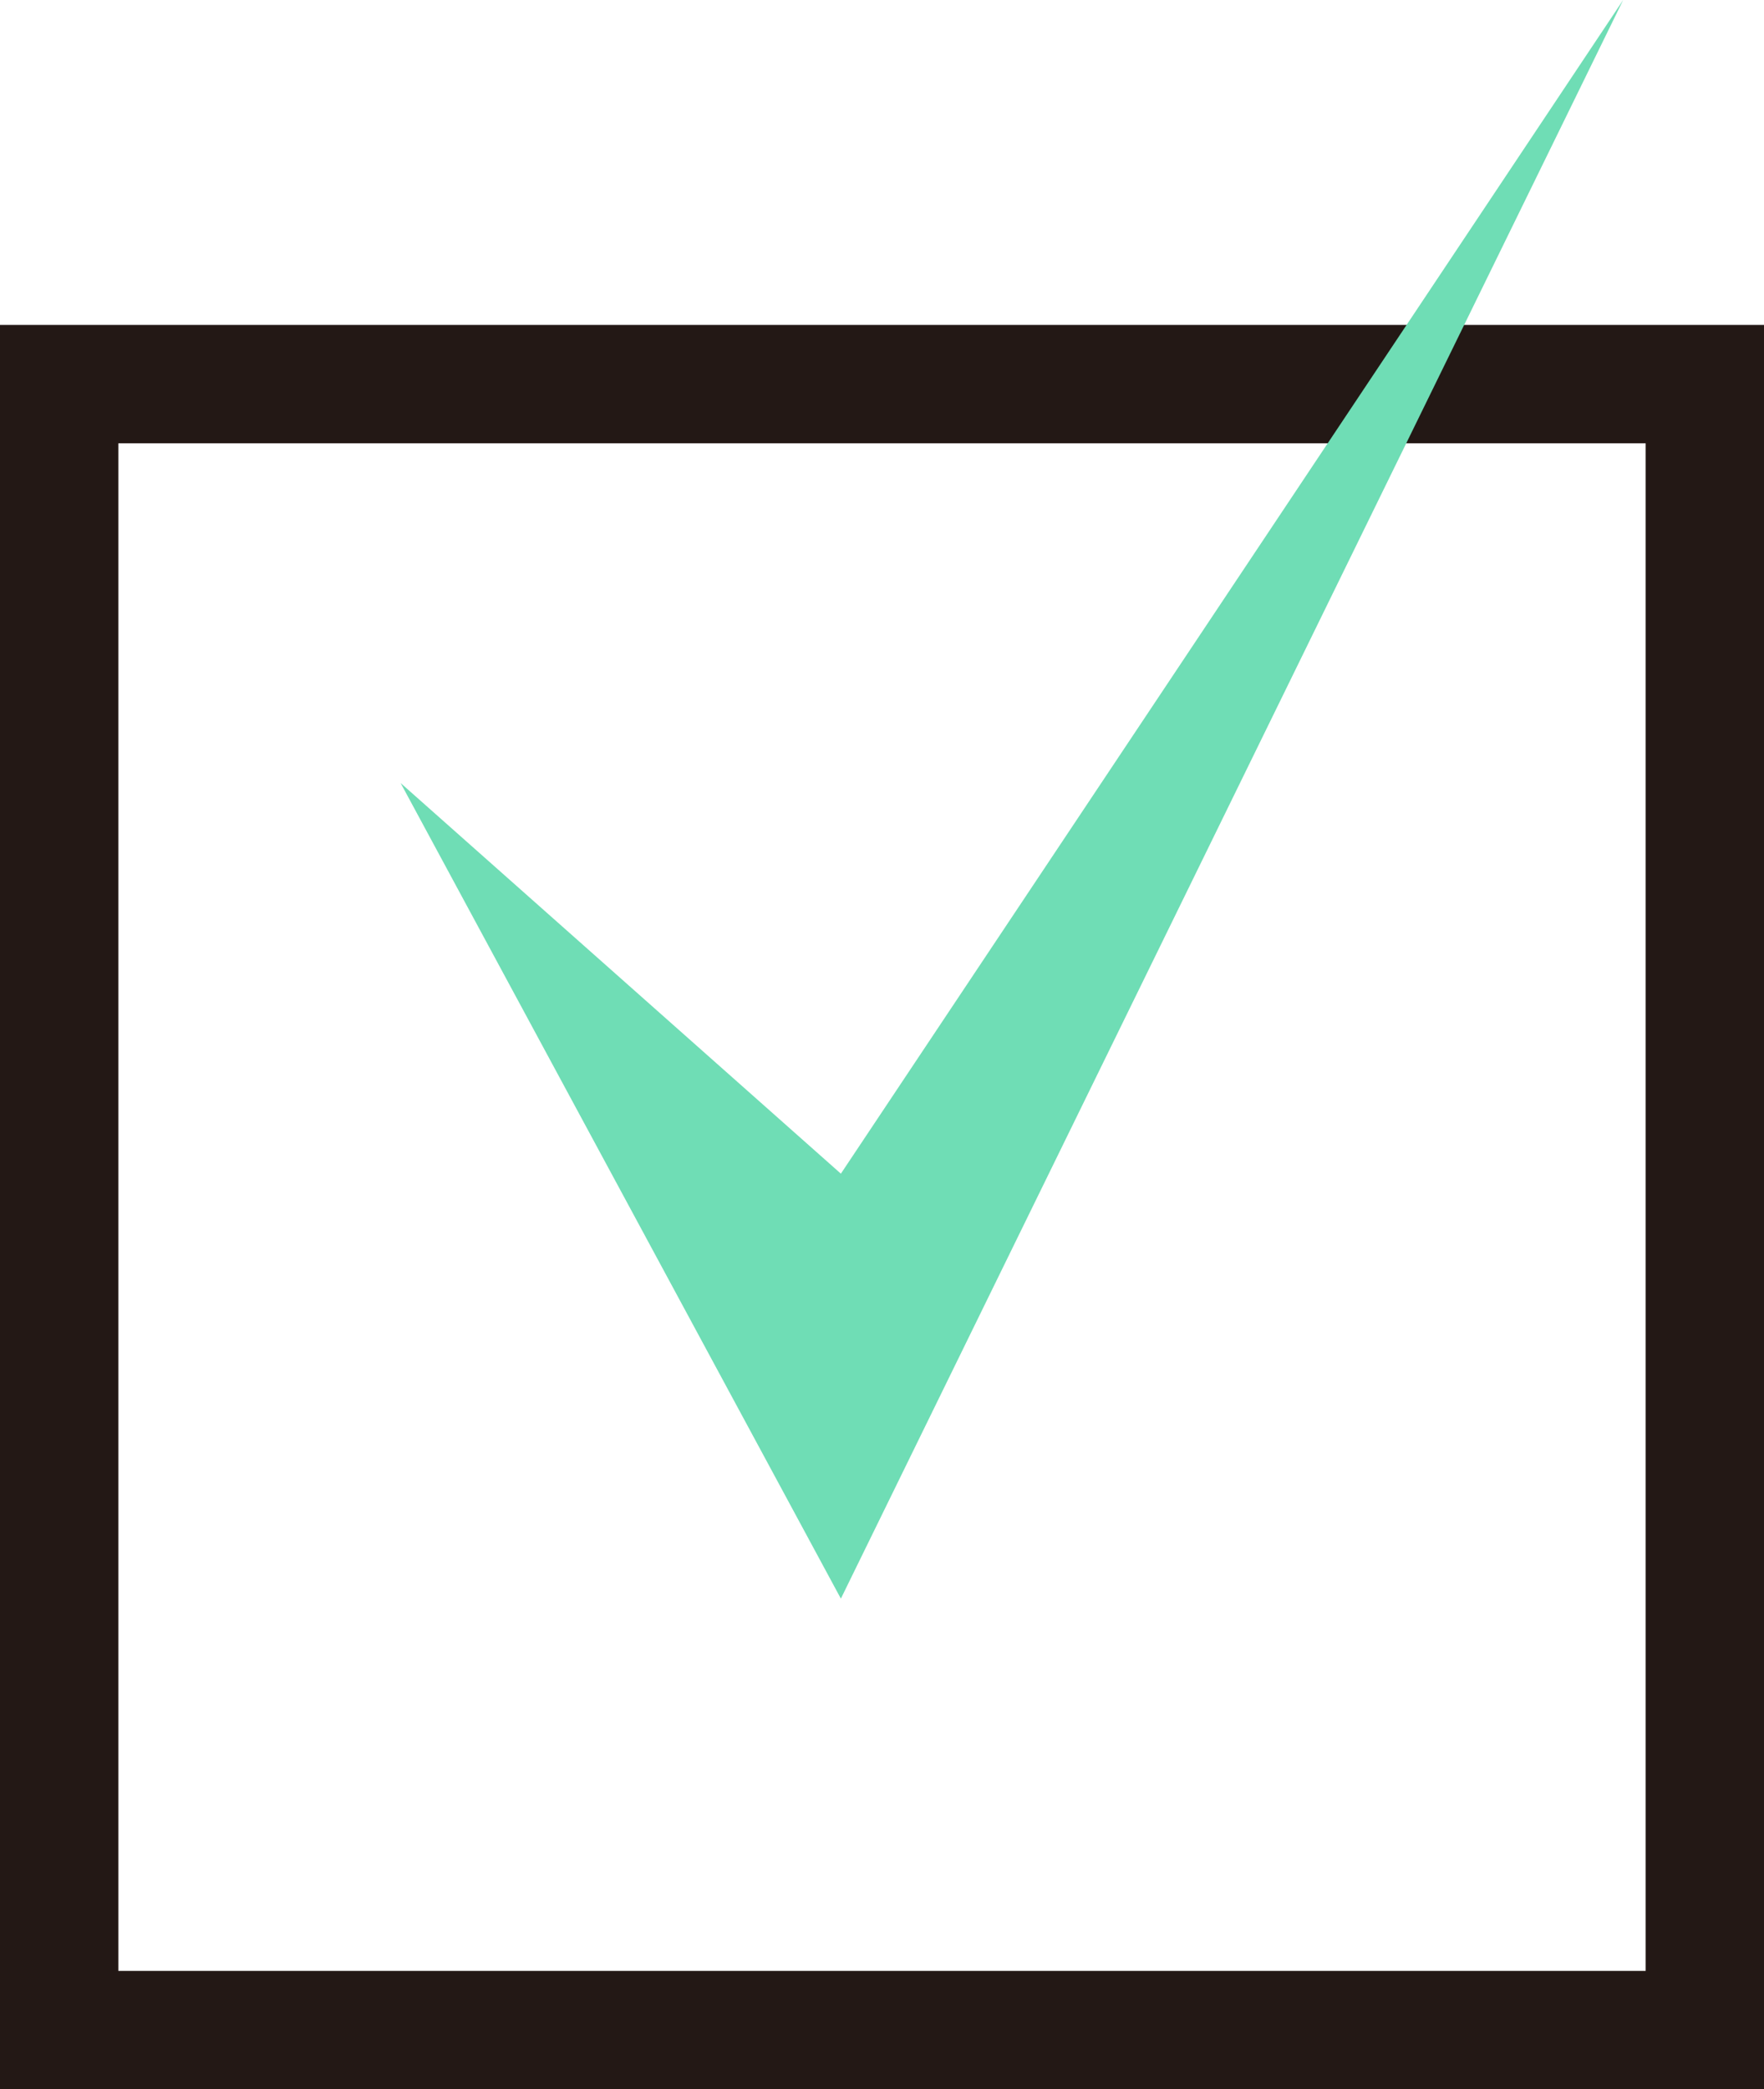 <?xml version="1.0" encoding="UTF-8"?>
<svg id="Layer_2" data-name="Layer 2" xmlns="http://www.w3.org/2000/svg" viewBox="0 0 29.81 35.3">
  <defs>
    <style>
      .cls-1 {
        fill: #231815;
      }

      .cls-2 {
        fill: #6fddb5;
      }
    </style>
  </defs>
  <g id="Layer_1-2" data-name="Layer 1">
    <path class="cls-1" d="M29.81,35.3H0V5.49H29.81v29.81Zm-27.81-2H27.81V7.49H2v25.81Z"/>
    <polygon class="cls-2" points="14.21 27.01 6.77 13.23 14.21 19.83 27.43 0 14.21 27.01"/>
  </g>
</svg>